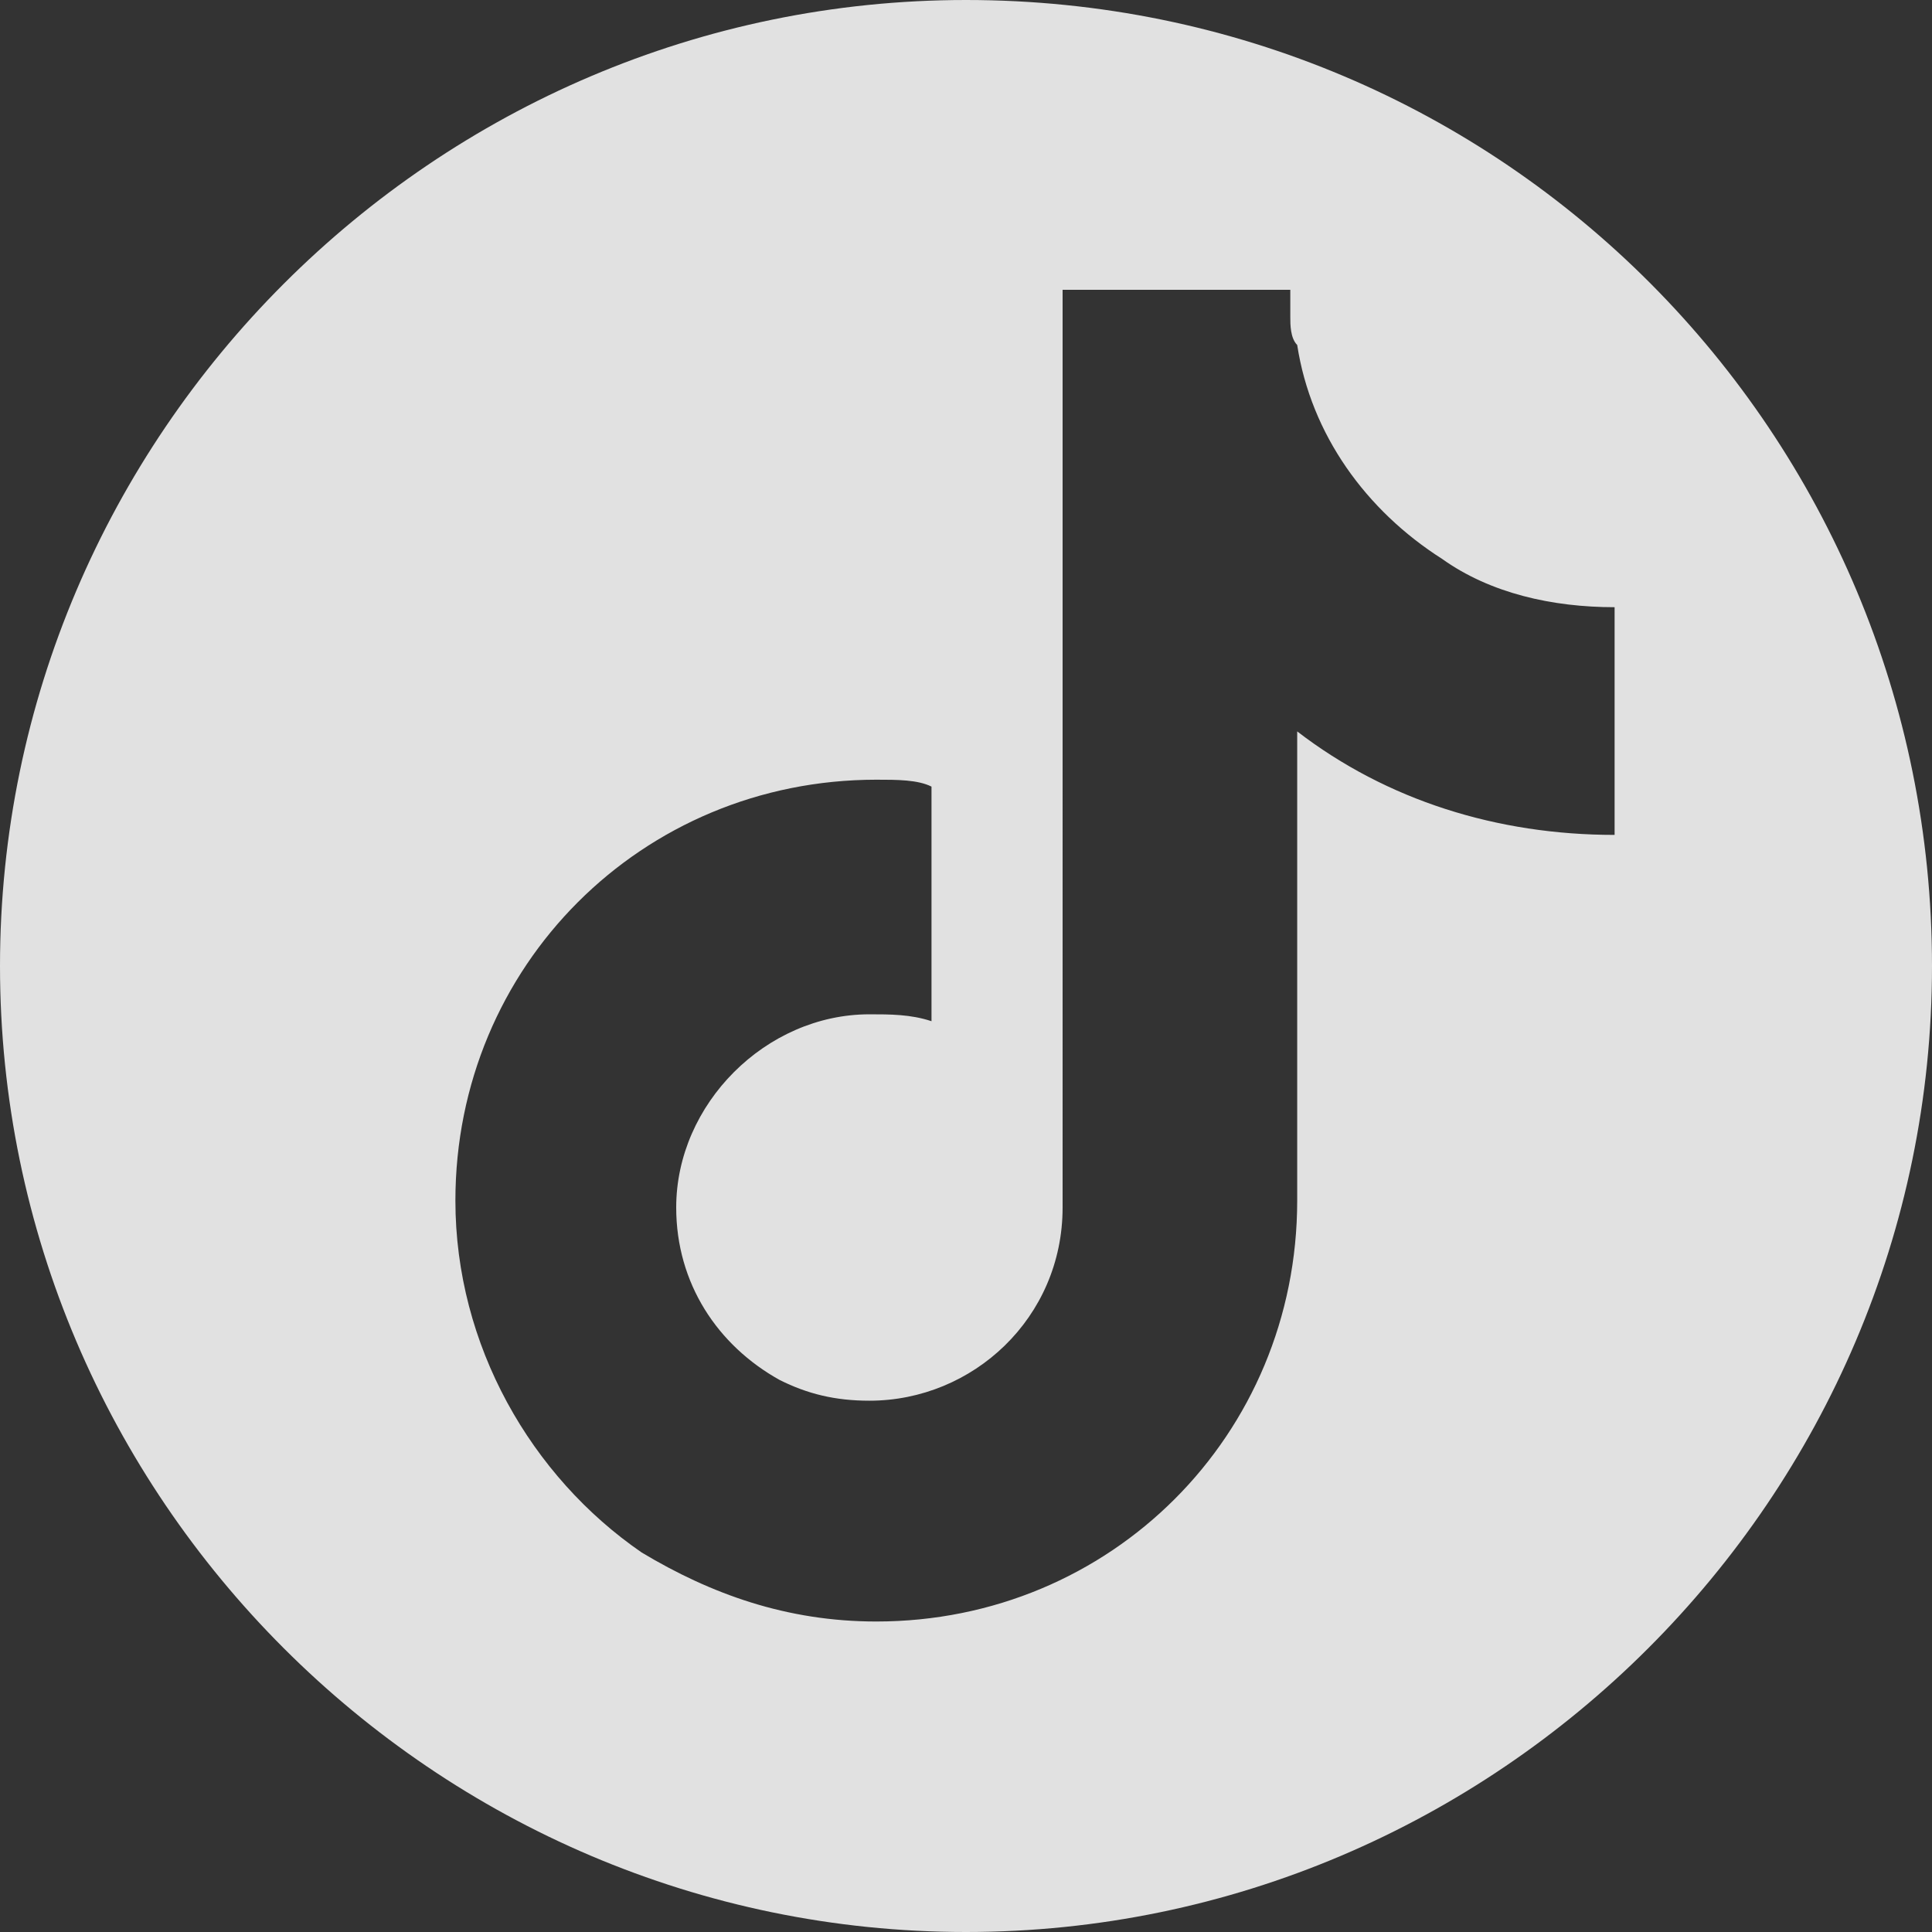 <?xml version="1.0" encoding="utf-8" standalone="no"?>
<!-- Generator: Adobe Illustrator 28.2.0, SVG Export Plug-In . SVG Version: 6.00 Build 0)  --><svg xmlns="http://www.w3.org/2000/svg" xmlns:xlink="http://www.w3.org/1999/xlink" id="Layer_1" style="enable-background:new 0 0 28 28;" version="1.1" viewBox="0 0 28 28" x="0px" xml:space="preserve" y="0px">
<rect x="0" y="0" width="28" height="28" fill="#333333" stroke="none"/>
<style type="text/css">
	.st0{opacity:0.85;fill:#FFFFFF;enable-background:new    ;}
</style>
<path class="st0" d="M14,0C6.3,0,0,6.3,0,14s6.3,14,14,14s14-6.3,14-14S21.8,0,14,0z M23.4,9.5v2.6c-1.7,0-3.3-0.5-4.6-1.5v6.8  c0,3.4-2.7,6.1-6.1,6.1c-1.3,0-2.4-0.4-3.4-1c0,0,0,0,0,0c-1.6-1.1-2.7-3-2.7-5.1c0-3.4,2.7-6.1,6.1-6.1c0.3,0,0.6,0,0.8,0.1v0.8  c0,0,0,0,0,0v2.6c-0.3-0.1-0.6-0.1-0.9-0.1c-1.5,0-2.8,1.3-2.8,2.8c0,1.1,0.6,2,1.5,2.5l0,0c0.4,0.2,0.8,0.3,1.3,0.3  c1.5,0,2.8-1.2,2.8-2.8V4.2h3.3v0.4c0,0.1,0,0.3,0.1,0.4c0.2,1.3,1,2.4,2.1,3.1c0,0,0.1,0.1,0.1,0.1c0,0-0.1-0.1-0.1-0.1  c0.7,0.5,1.6,0.7,2.5,0.7V9.5z"/>
</svg>
